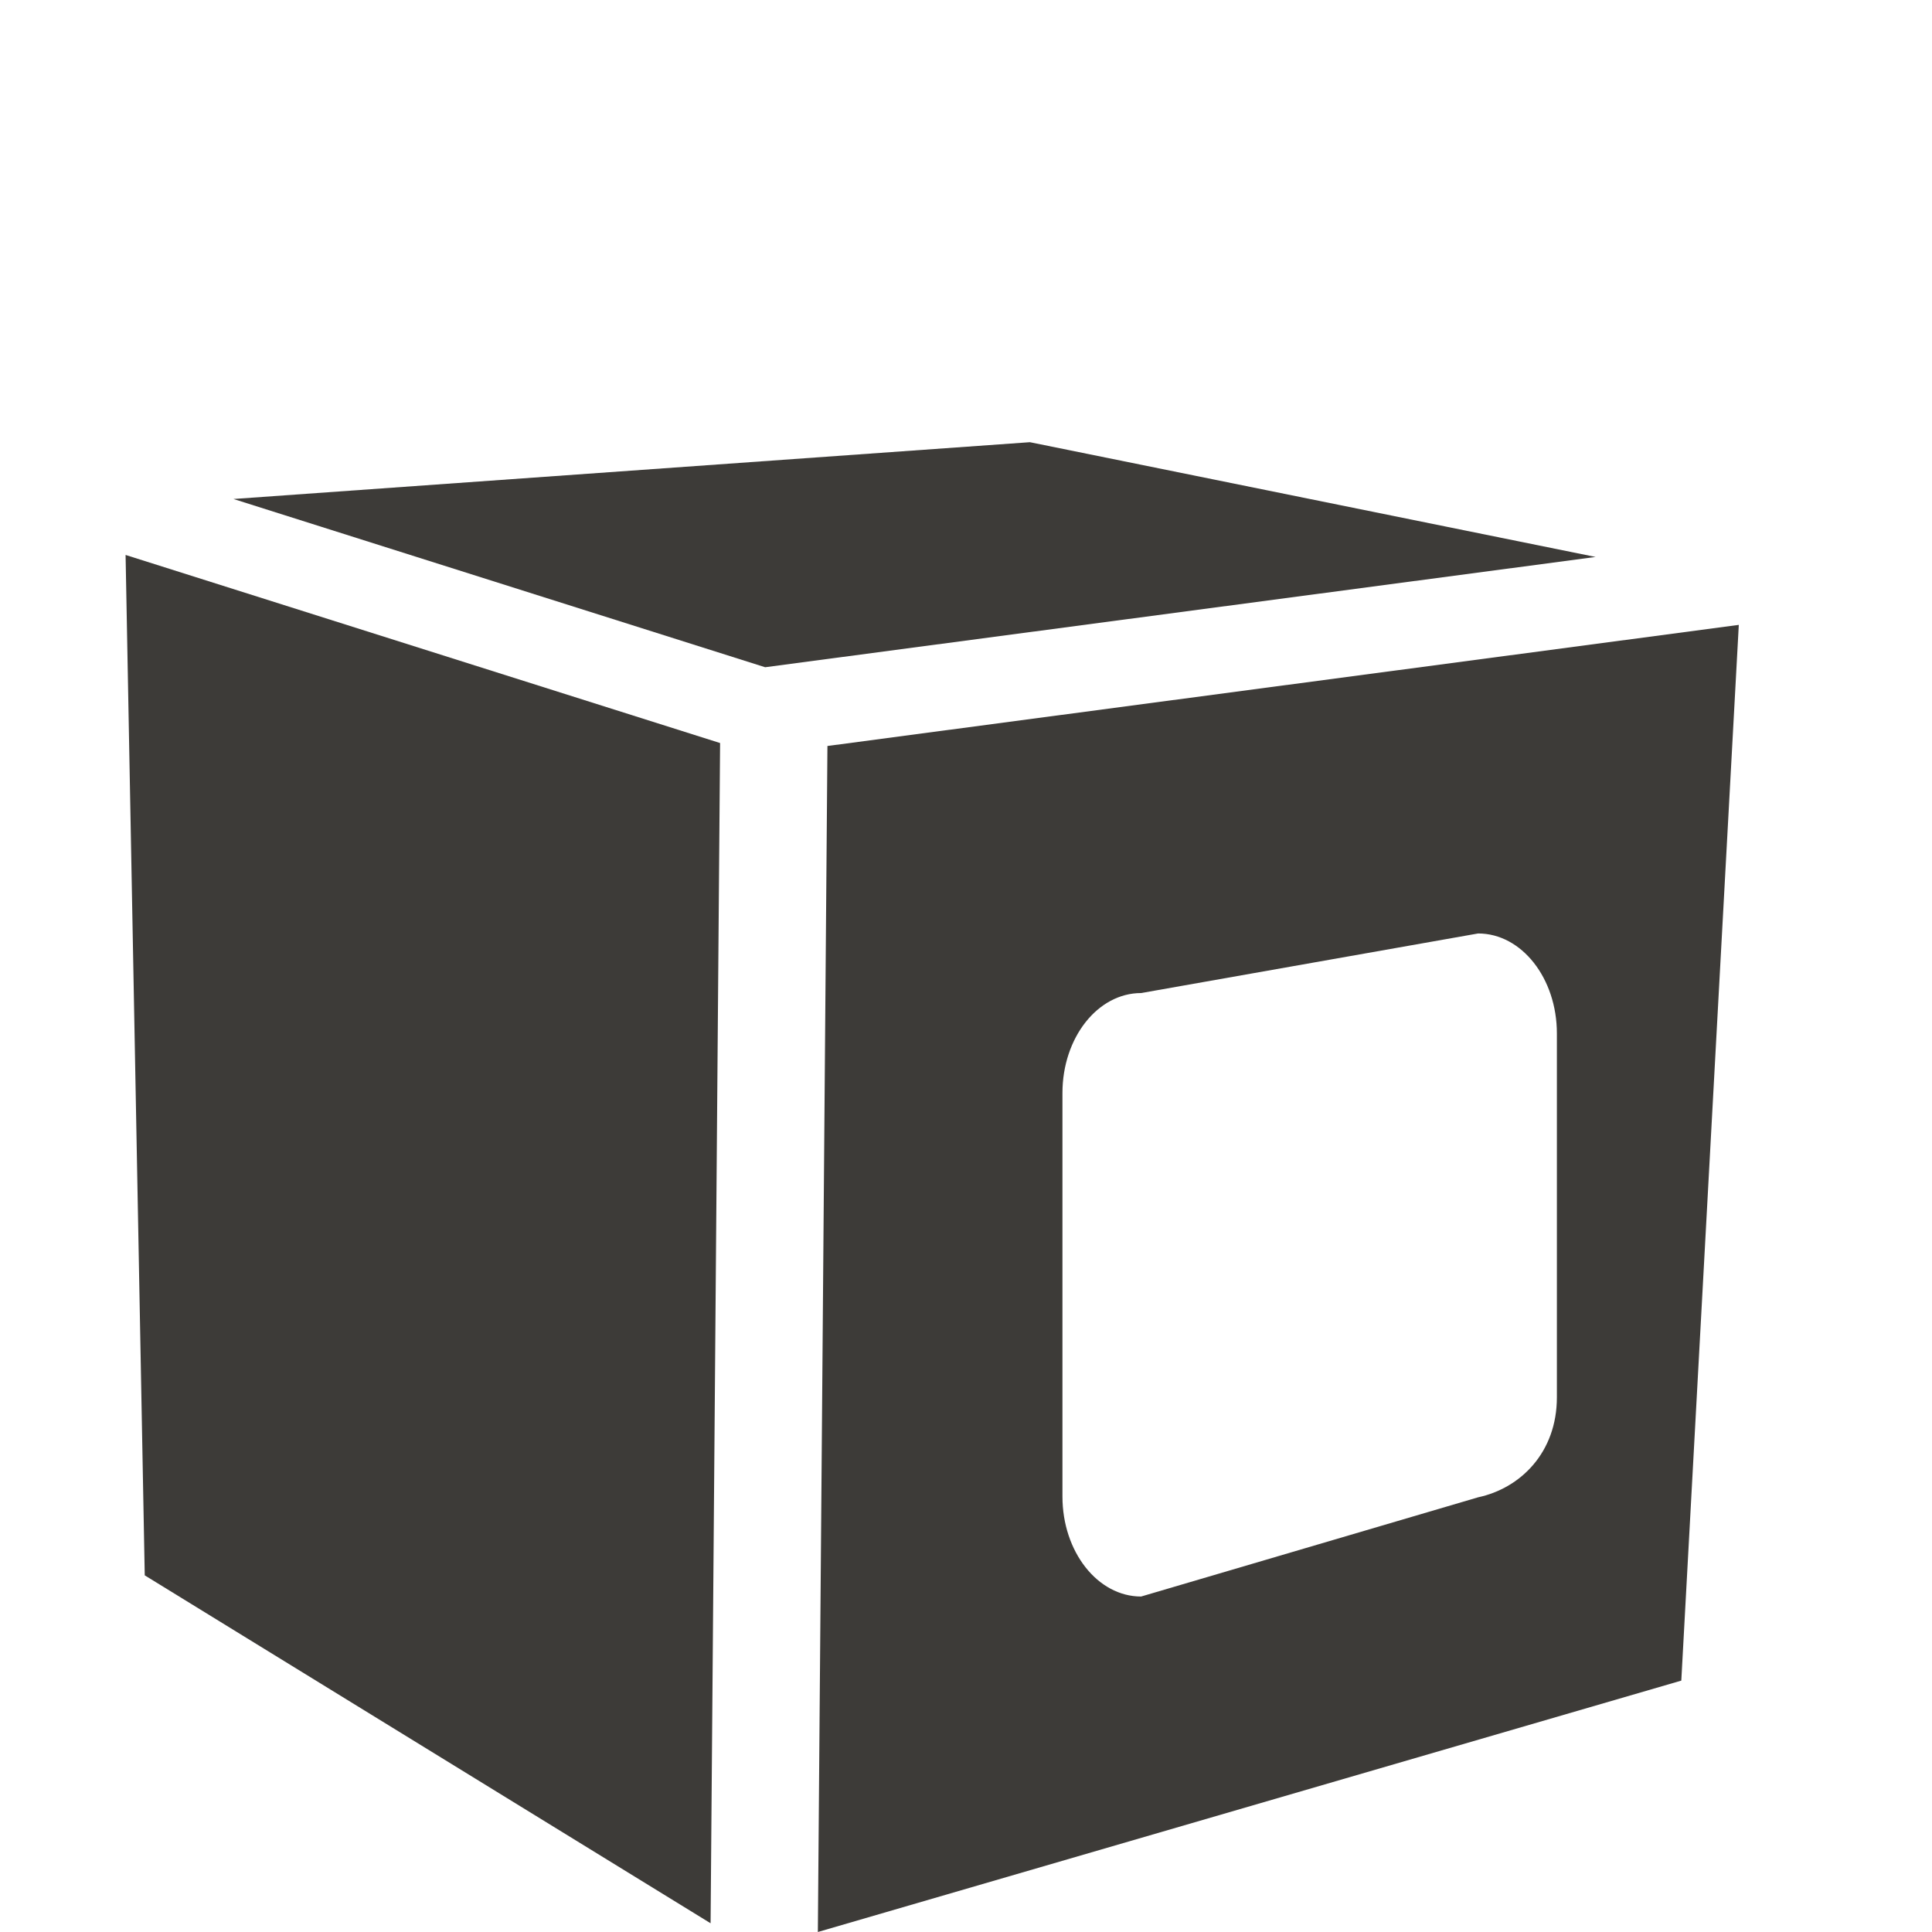 <?xml version="1.0" encoding="utf-8"?>
<!-- Generator: Adobe Illustrator 15.1.0, SVG Export Plug-In . SVG Version: 6.00 Build 0)  -->
<!DOCTYPE svg PUBLIC "-//W3C//DTD SVG 1.1//EN" "http://www.w3.org/Graphics/SVG/1.1/DTD/svg11.dtd">
<svg version="1.1" id="stecklaschenbox" xmlns="http://www.w3.org/2000/svg" xmlns:xlink="http://www.w3.org/1999/xlink" x="0px"
	 y="0px" width="25px" height="25px" viewBox="0 0 25 25" enable-background="new 0 0 25 25" xml:space="preserve">
<polygon fill="#3D3B38" points="1.873,20.385 9.195,24.887 9.318,9.615 1.625,7.181 "/>
<polygon fill="#3D3B38" points="20.647,7.207 13.327,5.722 3.021,6.457 9.901,8.634 "/>
<path fill="#3D3B38" d="M10.707,9.653L10.583,25l11.173-3.253L22.5,8.086L10.707,9.653z M20.146,18.081
	c0,0.715-0.472,1.177-1.019,1.294l-4.361,1.284c-0.563,0-1.018-0.58-1.018-1.294v-5.221c0-0.715,0.455-1.294,1.018-1.294
	l4.361-0.771c0.563,0,1.019,0.58,1.019,1.294V18.081z"/>
</svg>
